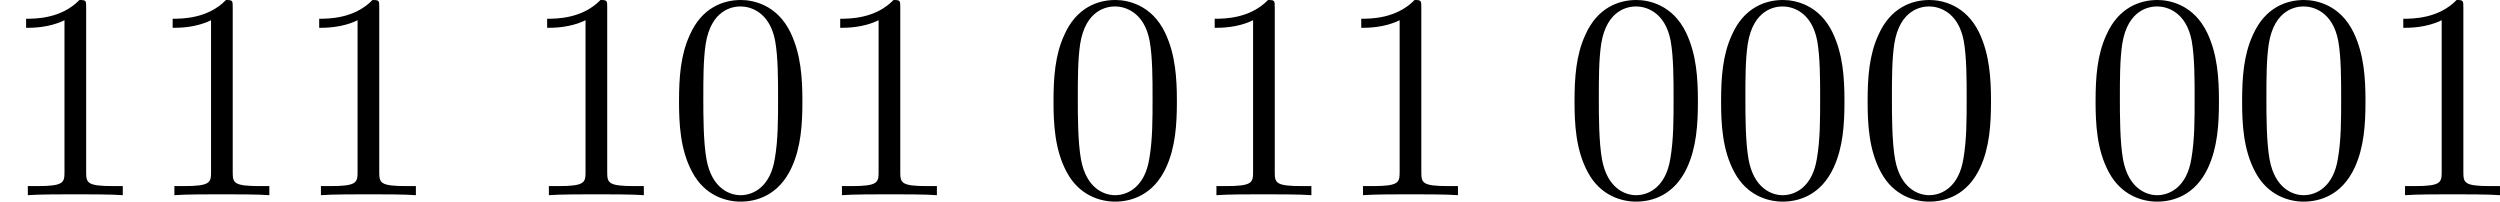 <?xml version='1.0' encoding='UTF-8'?>
<!-- This file was generated by dvisvgm 2.13.3 -->
<svg version='1.1' xmlns='http://www.w3.org/2000/svg' xmlns:xlink='http://www.w3.org/1999/xlink' width='169.965pt' height='13.709pt' viewBox='110.898 38.208 169.965 13.709'>
<defs>
<path id='g1-48' d='M4.583-3.188C4.583-3.985 4.533-4.782 4.184-5.519C3.726-6.476 2.909-6.635 2.491-6.635C1.893-6.635 1.166-6.376 .757-5.45C.438-4.762 .389-3.985 .389-3.188C.389-2.441 .428-1.544 .837-.787C1.265 .02 1.993 .219 2.481 .219C3.019 .219 3.776 .01 4.214-.936C4.533-1.624 4.583-2.401 4.583-3.188ZM2.481 0C2.092 0 1.504-.249 1.325-1.205C1.215-1.803 1.215-2.72 1.215-3.308C1.215-3.945 1.215-4.603 1.295-5.141C1.484-6.326 2.232-6.416 2.481-6.416C2.809-6.416 3.467-6.237 3.656-5.25C3.756-4.692 3.756-3.935 3.756-3.308C3.756-2.56 3.756-1.883 3.646-1.245C3.497-.299 2.929 0 2.481 0Z'/>
<path id='g1-49' d='M2.929-6.376C2.929-6.615 2.929-6.635 2.7-6.635C2.082-5.998 1.205-5.998 .887-5.998V-5.689C1.086-5.689 1.674-5.689 2.192-5.948V-.787C2.192-.428 2.162-.309 1.265-.309H.946V0C1.295-.03 2.162-.03 2.56-.03S3.826-.03 4.174 0V-.309H3.856C2.959-.309 2.929-.418 2.929-.787V-6.376Z'/>
</defs>
<g id='page4' transform='matrix(2 0 0 2 0 0)'>
<use x='55.449' y='25.739' xlink:href='#g1-49'/>
<use x='60.431' y='25.739' xlink:href='#g1-49'/>
<use x='65.412' y='25.739' xlink:href='#g1-49'/>
<use x='73.161' y='25.739' xlink:href='#g1-49'/>
<use x='78.142' y='25.739' xlink:href='#g1-48'/>
<use x='83.123' y='25.739' xlink:href='#g1-49'/>
<use x='90.872' y='25.739' xlink:href='#g1-48'/>
<use x='95.853' y='25.739' xlink:href='#g1-49'/>
<use x='100.835' y='25.739' xlink:href='#g1-49'/>
<use x='108.583' y='25.739' xlink:href='#g1-48'/>
<use x='113.565' y='25.739' xlink:href='#g1-48'/>
<use x='118.546' y='25.739' xlink:href='#g1-48'/>
<use x='126.295' y='25.739' xlink:href='#g1-48'/>
<use x='131.276' y='25.739' xlink:href='#g1-48'/>
<use x='136.257' y='25.739' xlink:href='#g1-49'/>
</g>
</svg>